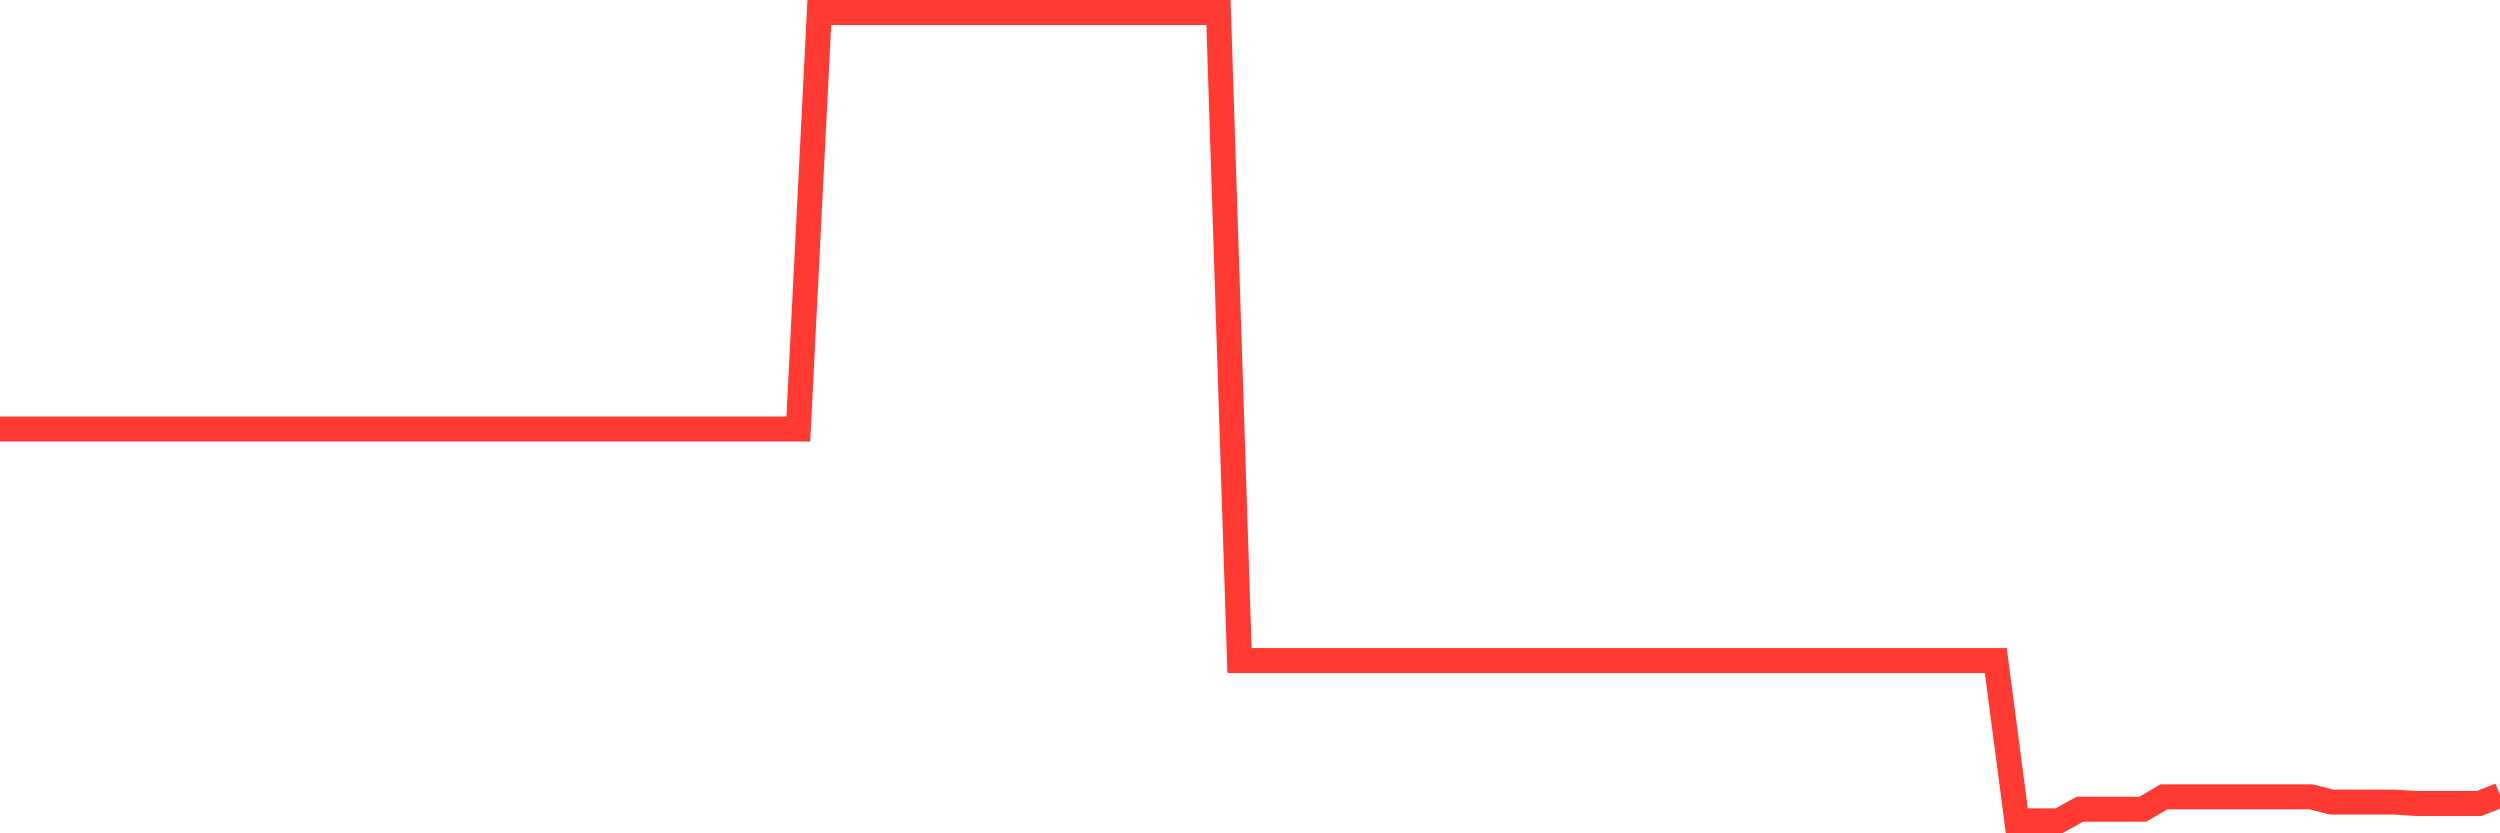 <svg
  xmlns="http://www.w3.org/2000/svg"
  xmlns:xlink="http://www.w3.org/1999/xlink"
  width="120"
  height="40"
  viewBox="0 0 120 40"
  preserveAspectRatio="none"
>
  <polyline
    points="0,20.594 1.008,20.594 2.017,20.594 3.025,20.594 4.034,20.594 5.042,20.594 6.05,20.594 7.059,20.594 8.067,20.594 9.076,20.594 10.084,20.594 11.092,20.594 12.101,20.594 13.109,20.594 14.118,20.594 15.126,20.594 16.134,20.594 17.143,20.594 18.151,20.594 19.16,20.594 20.168,20.594 21.176,20.594 22.185,20.594 23.193,20.594 24.202,20.594 25.21,20.594 26.218,20.594 27.227,20.594 28.235,20.594 29.244,20.594 30.252,20.594 31.261,20.594 32.269,20.594 33.277,20.594 34.286,20.594 35.294,20.594 36.303,20.594 37.311,20.594 38.319,20.594 39.328,0.6 40.336,0.6 41.345,0.6 42.353,0.6 43.361,0.6 44.37,0.6 45.378,0.6 46.387,0.6 47.395,0.6 48.403,0.6 49.412,0.6 50.42,0.6 51.429,0.6 52.437,0.6 53.445,0.6 54.454,0.6 55.462,0.6 56.471,0.6 57.479,0.6 58.487,0.6 59.496,31.708 60.504,31.708 61.513,31.708 62.521,31.708 63.529,31.708 64.538,31.708 65.546,31.708 66.555,31.708 67.563,31.708 68.571,31.708 69.58,31.708 70.588,31.708 71.597,31.708 72.605,31.708 73.613,31.708 74.622,31.708 75.63,31.708 76.639,31.708 77.647,31.708 78.655,31.708 79.664,31.708 80.672,31.708 81.681,31.708 82.689,31.708 83.697,31.708 84.706,31.708 85.714,31.708 86.723,31.708 87.731,31.708 88.739,31.708 89.748,31.708 90.756,31.708 91.765,31.708 92.773,31.708 93.782,31.708 94.79,31.708 95.798,31.708 96.807,39.4 97.815,39.4 98.824,39.4 99.832,38.843 100.84,38.843 101.849,38.843 102.857,38.843 103.866,38.249 104.874,38.249 105.882,38.249 106.891,38.249 107.899,38.249 108.908,38.249 109.916,38.249 110.924,38.249 111.933,38.502 112.941,38.502 113.95,38.502 114.958,38.502 115.966,38.568 116.975,38.568 117.983,38.568 118.992,38.568 120,38.175"
    fill="none"
    stroke="#ff3a33"
    stroke-width="1.2"
  >
  </polyline>
</svg>